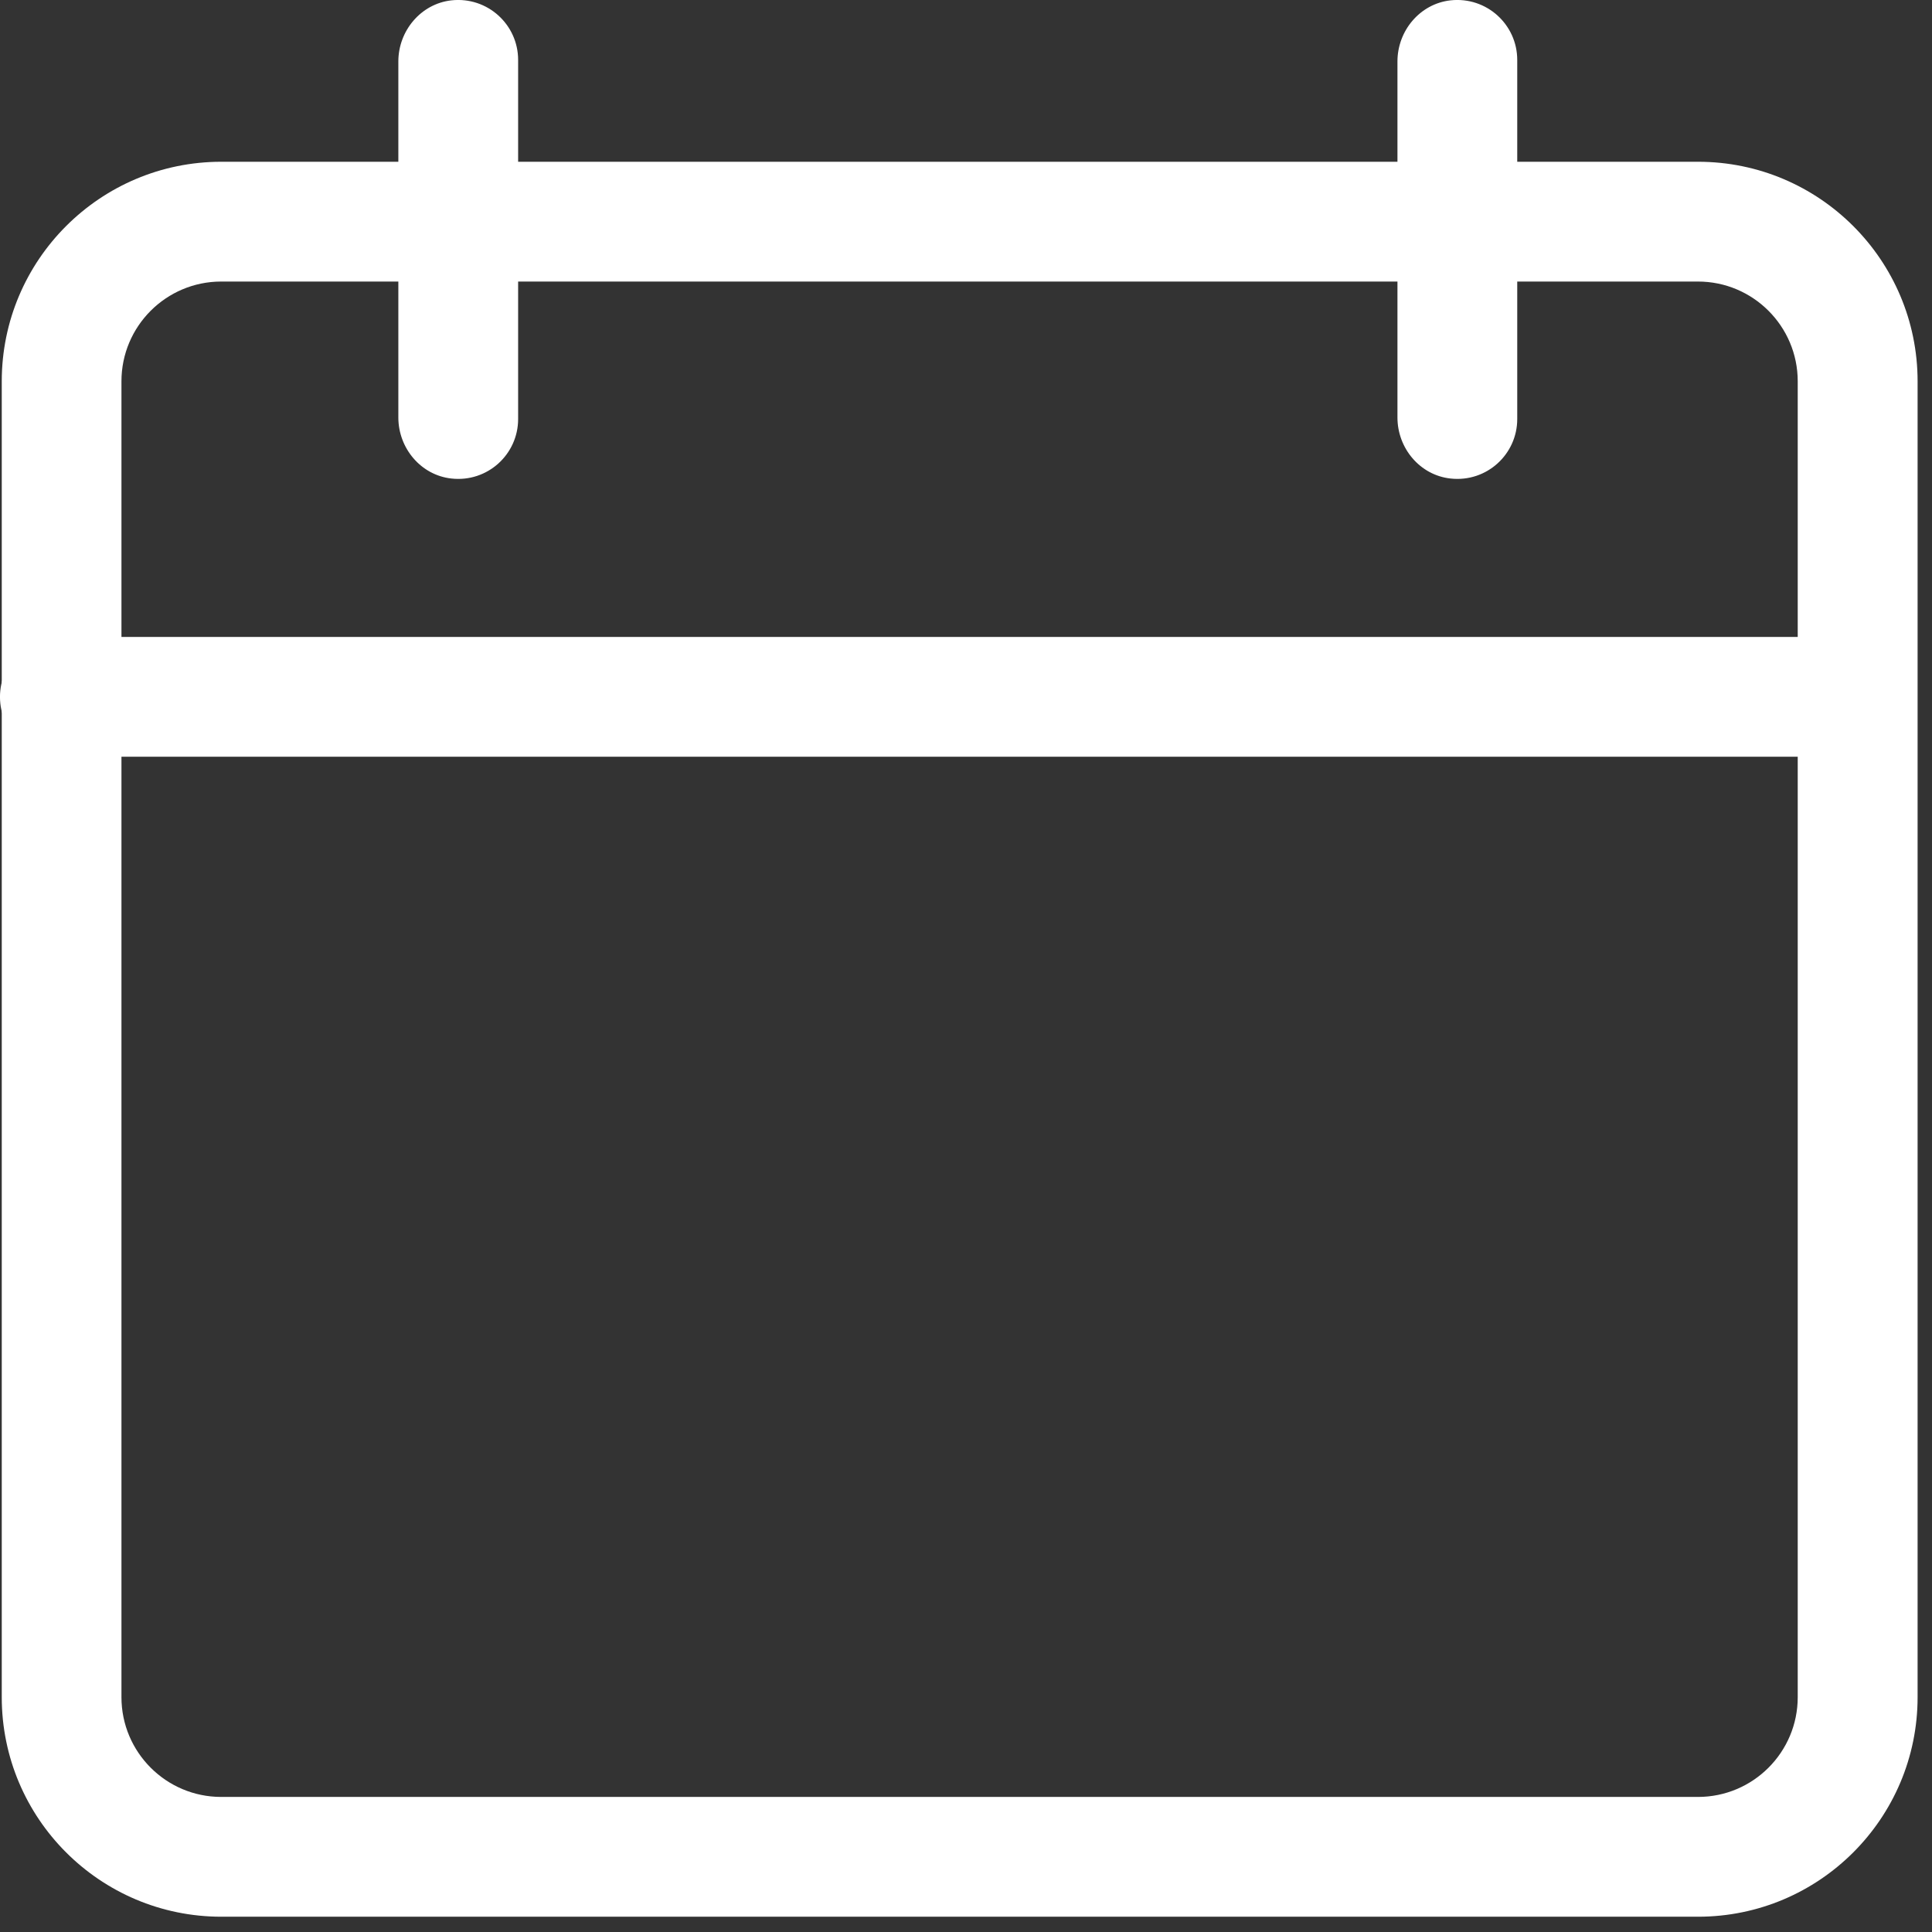 <?xml version="1.0" encoding="UTF-8"?>
<svg xmlns="http://www.w3.org/2000/svg" width="22" height="22" viewBox="0 0 22 22" fill="none">
  <rect x="0" y="0" width="22" height="22" fill="#333333" stroke="none"/>
  <path d="M19.336 21.826H2.52C1.14 21.826 0.02 20.706 0.02 19.326V4.342C0.02 2.962 1.14 1.842 2.52 1.842H19.336C20.716 1.842 21.836 2.962 21.836 4.342V19.326C21.836 20.706 20.716 21.826 19.336 21.826ZM1.383 4.342V19.326C1.383 19.953 1.892 20.462 2.519 20.462H19.335C19.962 20.462 20.471 19.953 20.471 19.326V4.342C20.471 3.715 19.962 3.206 19.335 3.206H2.519C1.892 3.206 1.383 3.715 1.383 4.342Z" fill="white"></path>
  <path d="M21.133 8.617H0.7C0.35 8.617 0.043 8.361 0.004 8.013C-0.041 7.602 0.28 7.253 0.682 7.253H21.115C21.465 7.253 21.772 7.51 21.811 7.857C21.856 8.268 21.535 8.617 21.133 8.617Z" fill="white"></path>
  <path d="M4.536 4.754V0.7C4.536 0.35 4.793 0.043 5.14 0.004C5.551 -0.041 5.9 0.28 5.9 0.682V4.772C5.9 5.174 5.551 5.495 5.14 5.449C4.793 5.411 4.536 5.104 4.536 4.754Z" fill="white"></path>
  <path d="M15.913 4.754V0.7C15.913 0.35 16.169 0.043 16.517 0.004C16.928 -0.041 17.277 0.28 17.277 0.682V4.772C17.277 5.174 16.928 5.495 16.517 5.449C16.169 5.411 15.913 5.104 15.913 4.754Z" fill="white"></path>
</svg>
